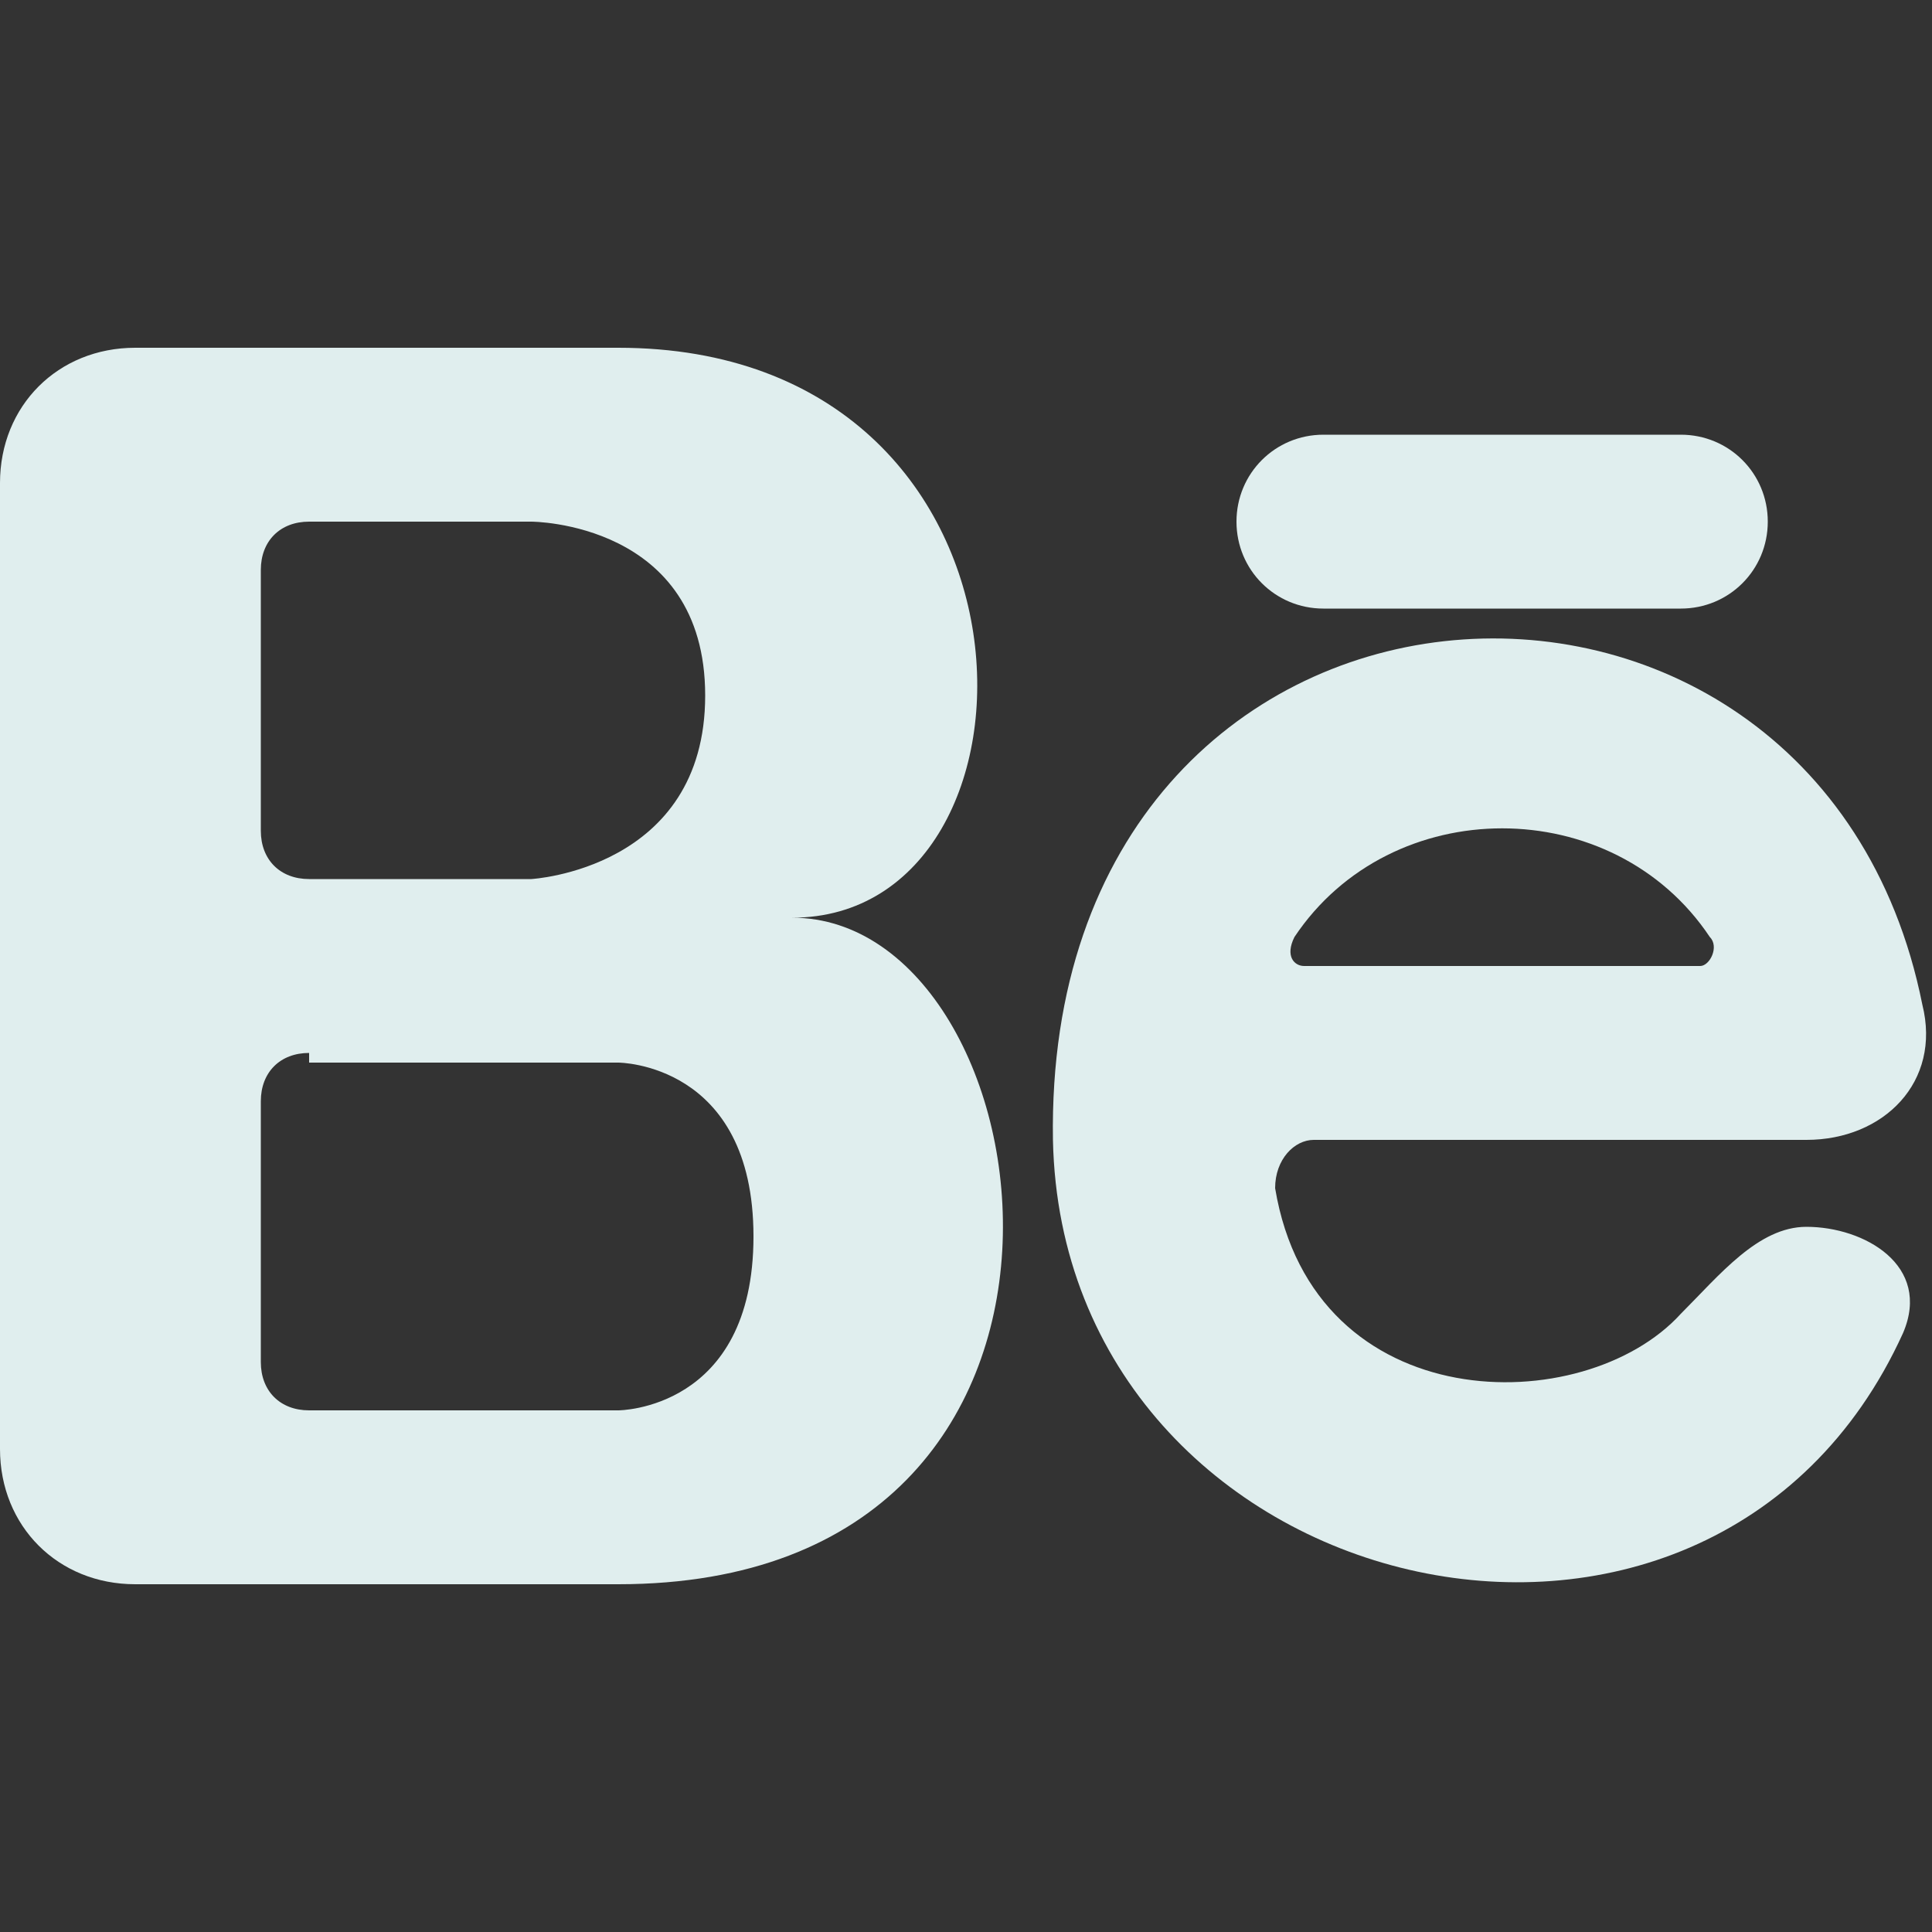 <?xml version="1.0" encoding="utf-8"?>
<!-- Generator: Adobe Illustrator 28.3.0, SVG Export Plug-In . SVG Version: 6.00 Build 0)  -->
<svg version="1.1" id="Layer_1" xmlns="http://www.w3.org/2000/svg" xmlns:xlink="http://www.w3.org/1999/xlink" x="0px" y="0px"
	 viewBox="0 0 20 20" style="enable-background:new 0 0 20 20;" xml:space="preserve">
<rect x="0" y="0" width="20" height="20" fill="#333333" stroke="none"/>
<style type="text/css">
	.st0{fill-rule:evenodd;clip-rule:evenodd;fill:#E0EEEE;}
	.st1{fill:#E0EEEE;}
</style>
<path class="st0" d="M1.4,16.4C0.6,16.4,0,15.8,0,15V5c0-0.8,0.6-1.4,1.4-1.4h5c4.6,0,4.6,5.9,1.8,5.9c2.7,0,3.7,6.9-1.8,6.9H1.4z
	 M3.2,9.1c-0.3,0-0.5-0.2-0.5-0.5V5.9c0-0.3,0.2-0.5,0.5-0.5h2.3c0,0,1.8,0,1.8,1.8S5.5,9.1,5.5,9.1H3.2z M3.2,10.9
	c-0.3,0-0.5,0.2-0.5,0.5v2.7c0,0.3,0.2,0.5,0.5,0.5h3.2c0,0,1.4,0,1.4-1.8s-1.4-1.8-1.4-1.8H3.2z"/>
<path class="st0" d="M18.7,11.8c0.8,0,1.4-0.6,1.2-1.4c-1.1-5.5-9.1-5-9,1.4c0.1,4.8,6.8,6.4,8.8,2c0.3-0.7-0.4-1.1-1-1.1
	c-0.5,0-0.9,0.5-1.3,0.9c-1,1.1-3.8,1.1-4.2-1.3c0-0.3,0.2-0.5,0.4-0.5H18.7z M13.5,10c-0.1,0-0.2-0.1-0.1-0.3c1-1.5,3.3-1.5,4.3,0
	c0.1,0.1,0,0.3-0.1,0.3H13.5z"/>
<path class="st1" d="M13.7,4.5c-0.5,0-0.9,0.4-0.9,0.9s0.4,0.9,0.9,0.9h3.7c0.5,0,0.9-0.4,0.9-0.9s-0.4-0.9-0.9-0.9H13.7z"/>
</svg>
